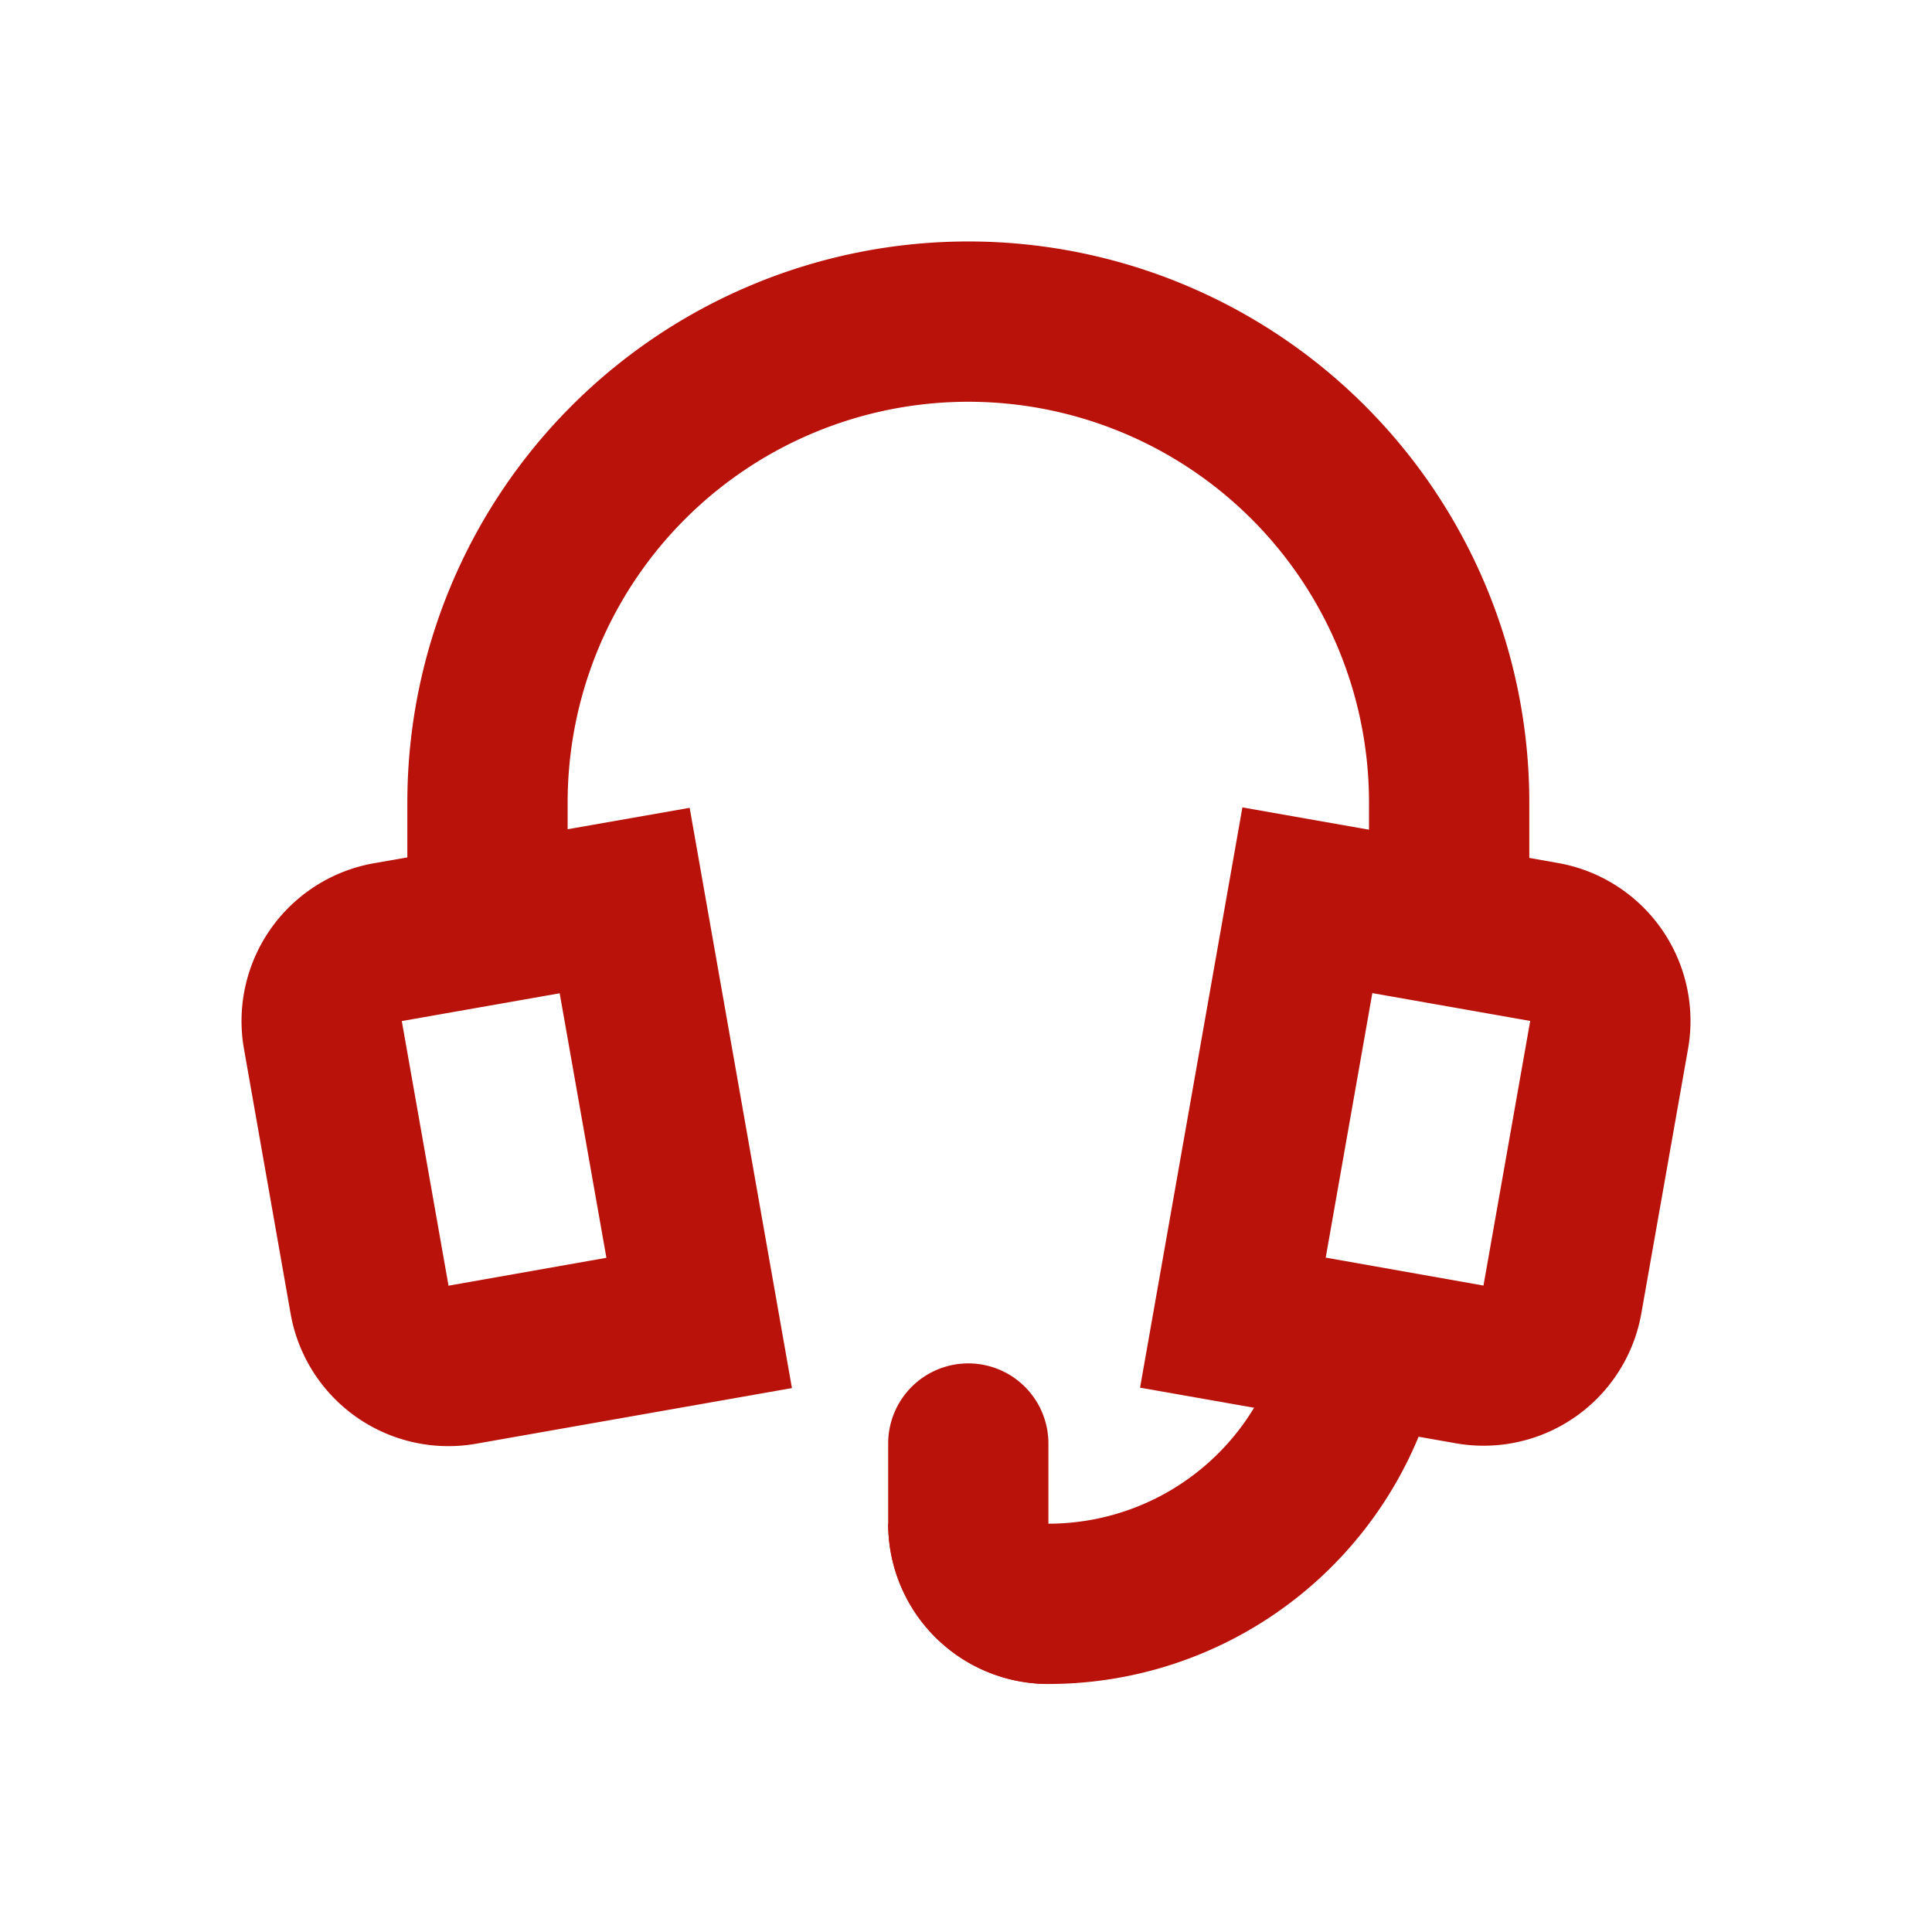 <svg id="Group_2450" data-name="Group 2450" xmlns="http://www.w3.org/2000/svg" width="32" height="32" viewBox="0 0 32 32">
  <rect id="Rectangle_475" data-name="Rectangle 475" width="32" height="32" fill="none"/>
  <g id="_11706" data-name="11706" transform="translate(1.07 1)">
    <path id="Path_280" data-name="Path 280" d="M7.655,13.618V12.291a6.636,6.636,0,0,1,13.273,0v1.327h2.655V12.291A9.291,9.291,0,1,0,5,12.291v1.327Z" transform="translate(0.677 0)" fill="#b9120a"/>
    <path id="Path_281" data-name="Path 281" d="M12.327,17a1.327,1.327,0,0,1,1.327,1.327v3.982A2.654,2.654,0,0,1,11,19.655V18.327A1.327,1.327,0,0,1,12.327,17Z" transform="translate(2.641 4.582)" fill="#b9120a" fill-rule="evenodd"/>
    <path id="Path_282" data-name="Path 282" d="M17.636,16a3.982,3.982,0,0,1-3.982,3.982H11a2.654,2.654,0,0,0,2.655,2.655A6.636,6.636,0,0,0,20.291,16Z" transform="translate(2.641 4.255)" fill="#b9120a"/>
    <path id="Path_283" data-name="Path 283" d="M5.124,10.986a2.654,2.654,0,0,0-2.153,3.075l.772,4.383A2.654,2.654,0,0,0,6.819,20.6l5.228-.921-1.694-9.611ZM5.585,13.6,8.2,13.14l.774,4.381-2.615.462Z" transform="translate(0 2.312)" fill="#b9120a"/>
    <path id="Path_284" data-name="Path 284" d="M14.143,19.673l5.228.921a2.653,2.653,0,0,0,3.075-2.153l.774-4.383a2.657,2.657,0,0,0-2.154-3.075l-5.228-.921Zm3.075-2.154.772-4.381,2.615.461-.774,4.383Z" transform="translate(3.67 2.311)" fill="#b9120a" fill-rule="evenodd"/>
  </g>
</svg>
